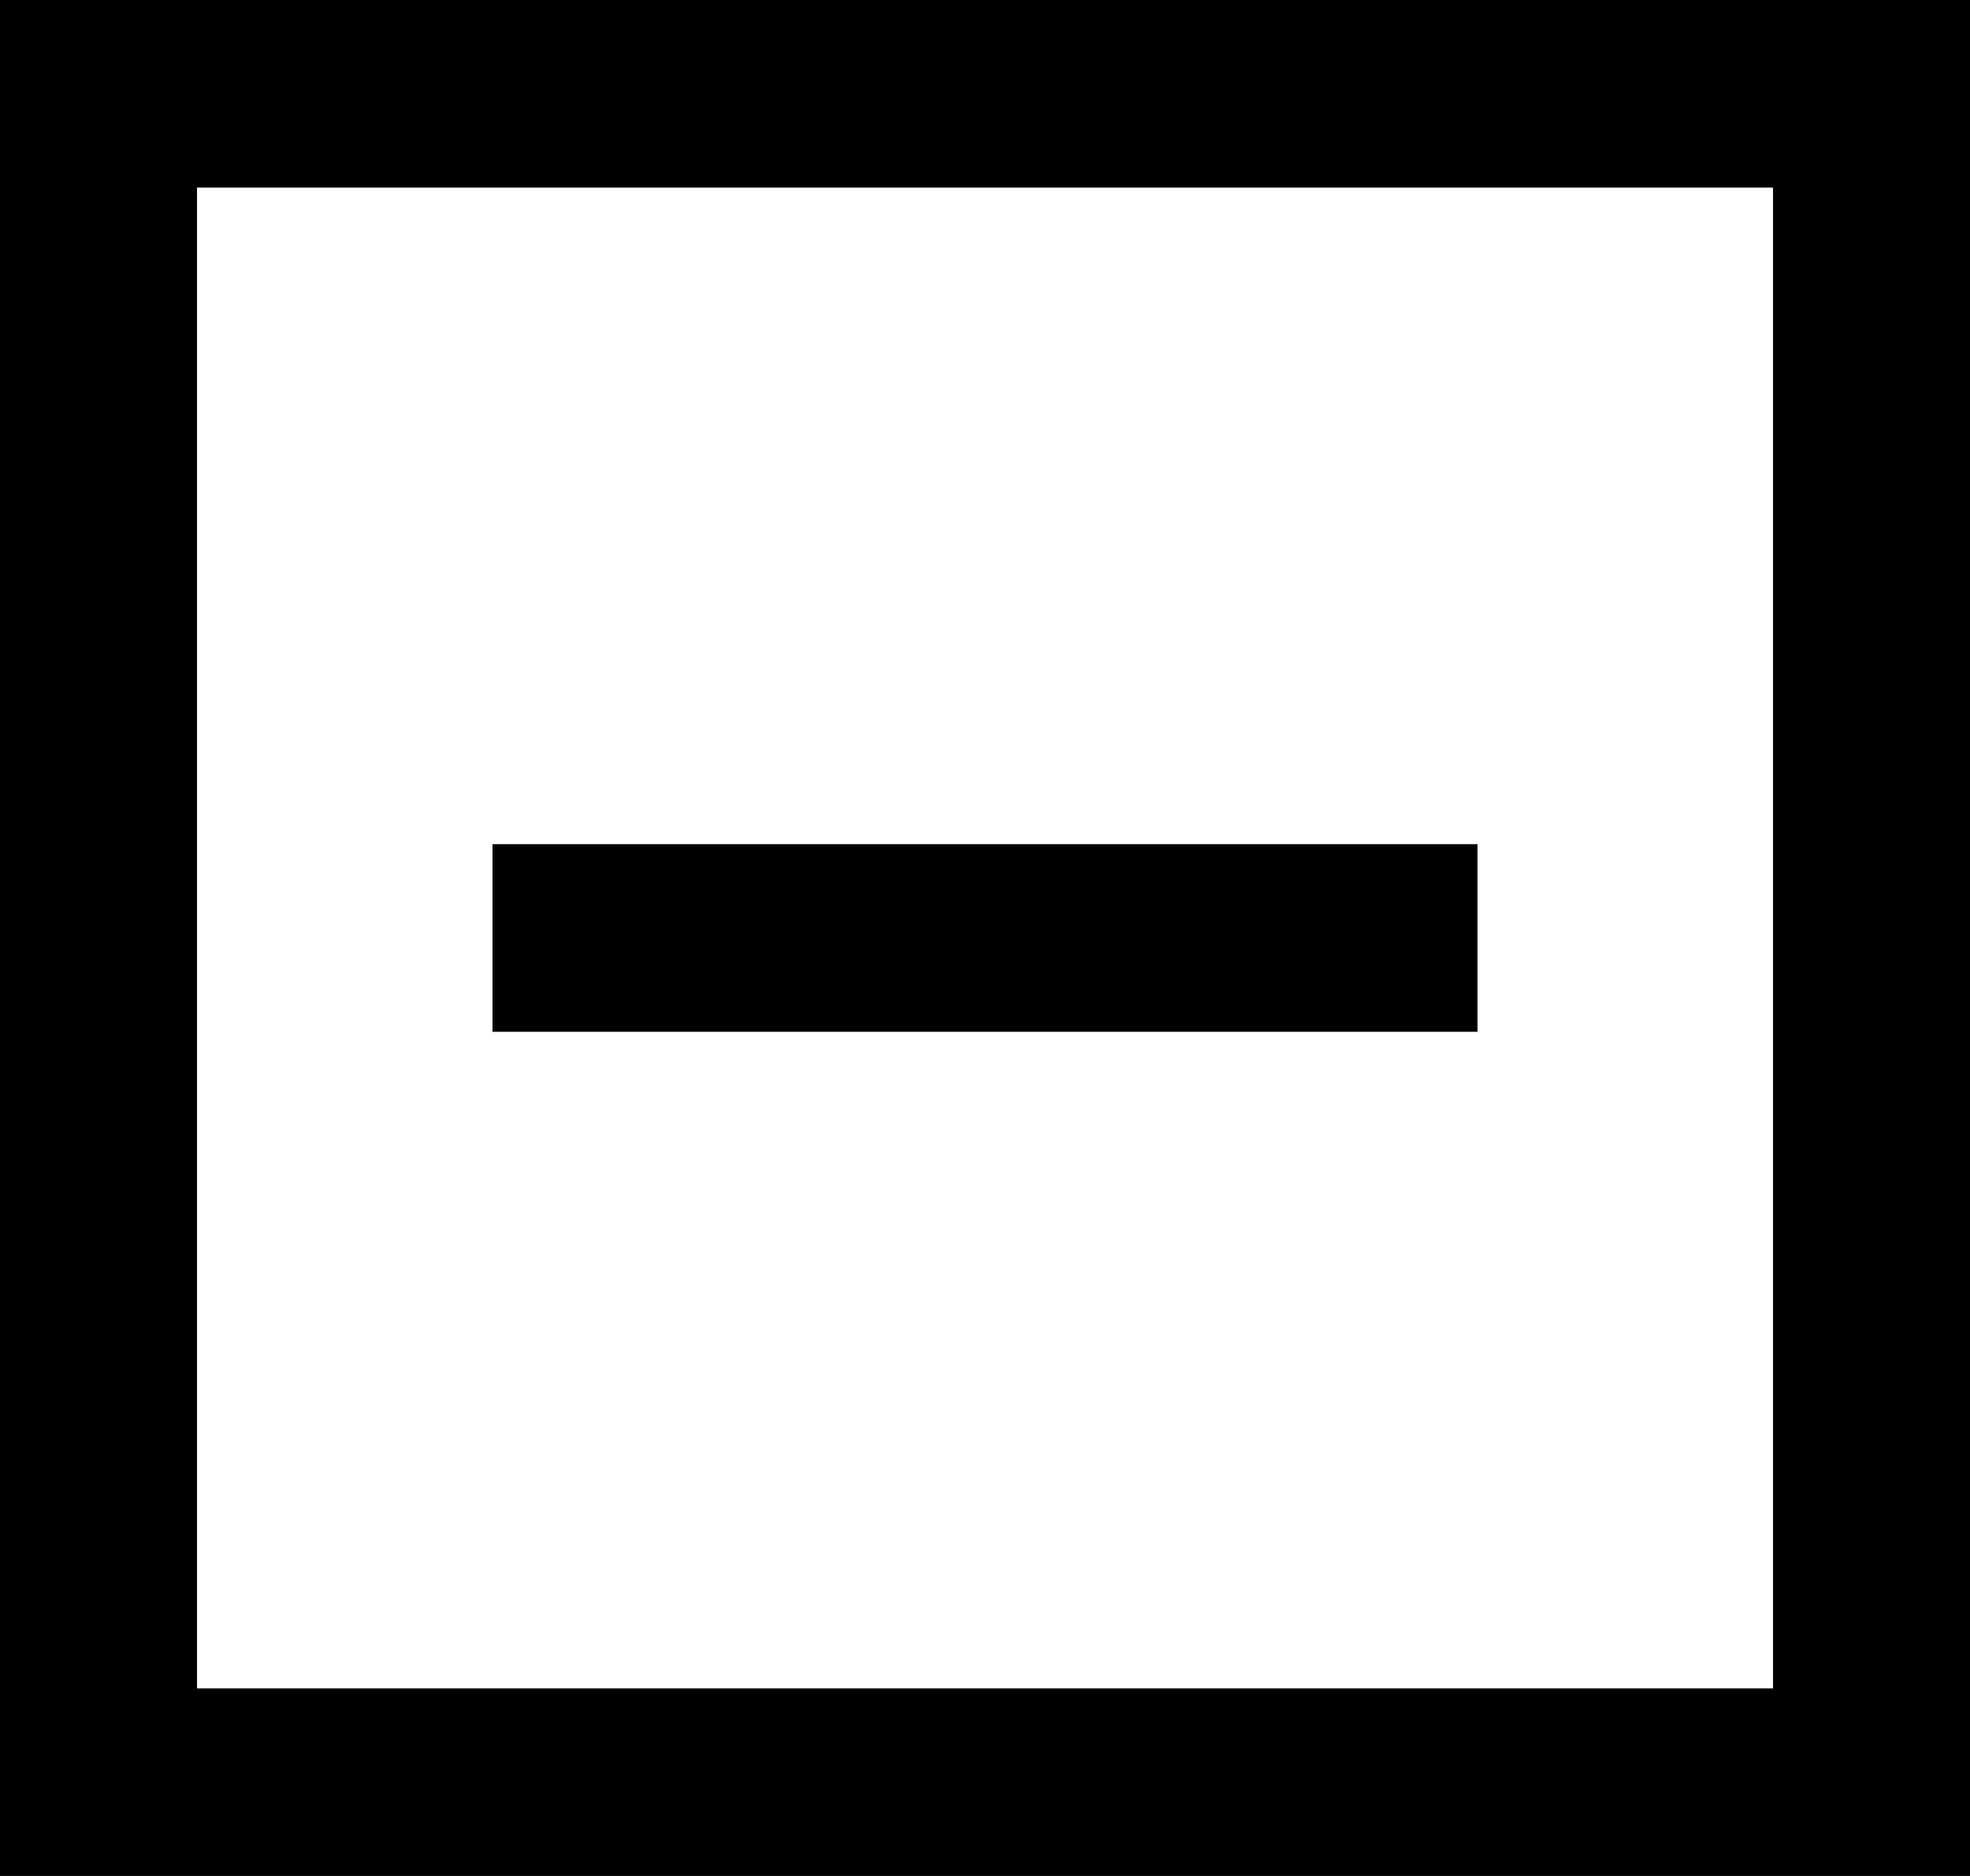<?xml version="1.0" encoding="UTF-8" standalone="no"?>
<svg width="21px" height="20px" viewBox="0 0 21 20" version="1.1" xmlns="http://www.w3.org/2000/svg" xmlns:xlink="http://www.w3.org/1999/xlink">
    <!-- Generator: Sketch 3.8.1 (29687) - http://www.bohemiancoding.com/sketch -->
    <title>minus [#1514]</title>
    <desc>Created with Sketch.</desc>
    <defs></defs>
    <g id="Page-1" stroke="none" stroke-width="1" fill="none" fill-rule="evenodd">
        <g id="Dribbble-Light-Preview" transform="translate(-299, -240)" fill="#000000">
            <g id="icons" transform="translate(56, 160)">
                <path d="M245.1,98 L261.9,98 L261.9,82 L245.1,82 L245.1,98 Z M243,100 L264,100 L264,80 L243,80 L243,100 Z M248.25,91 L258.75,91 L258.75,89 L248.25,89 L248.25,91 Z" id="minus-[#1514]"></path>
            </g>
        </g>
    </g>
</svg>